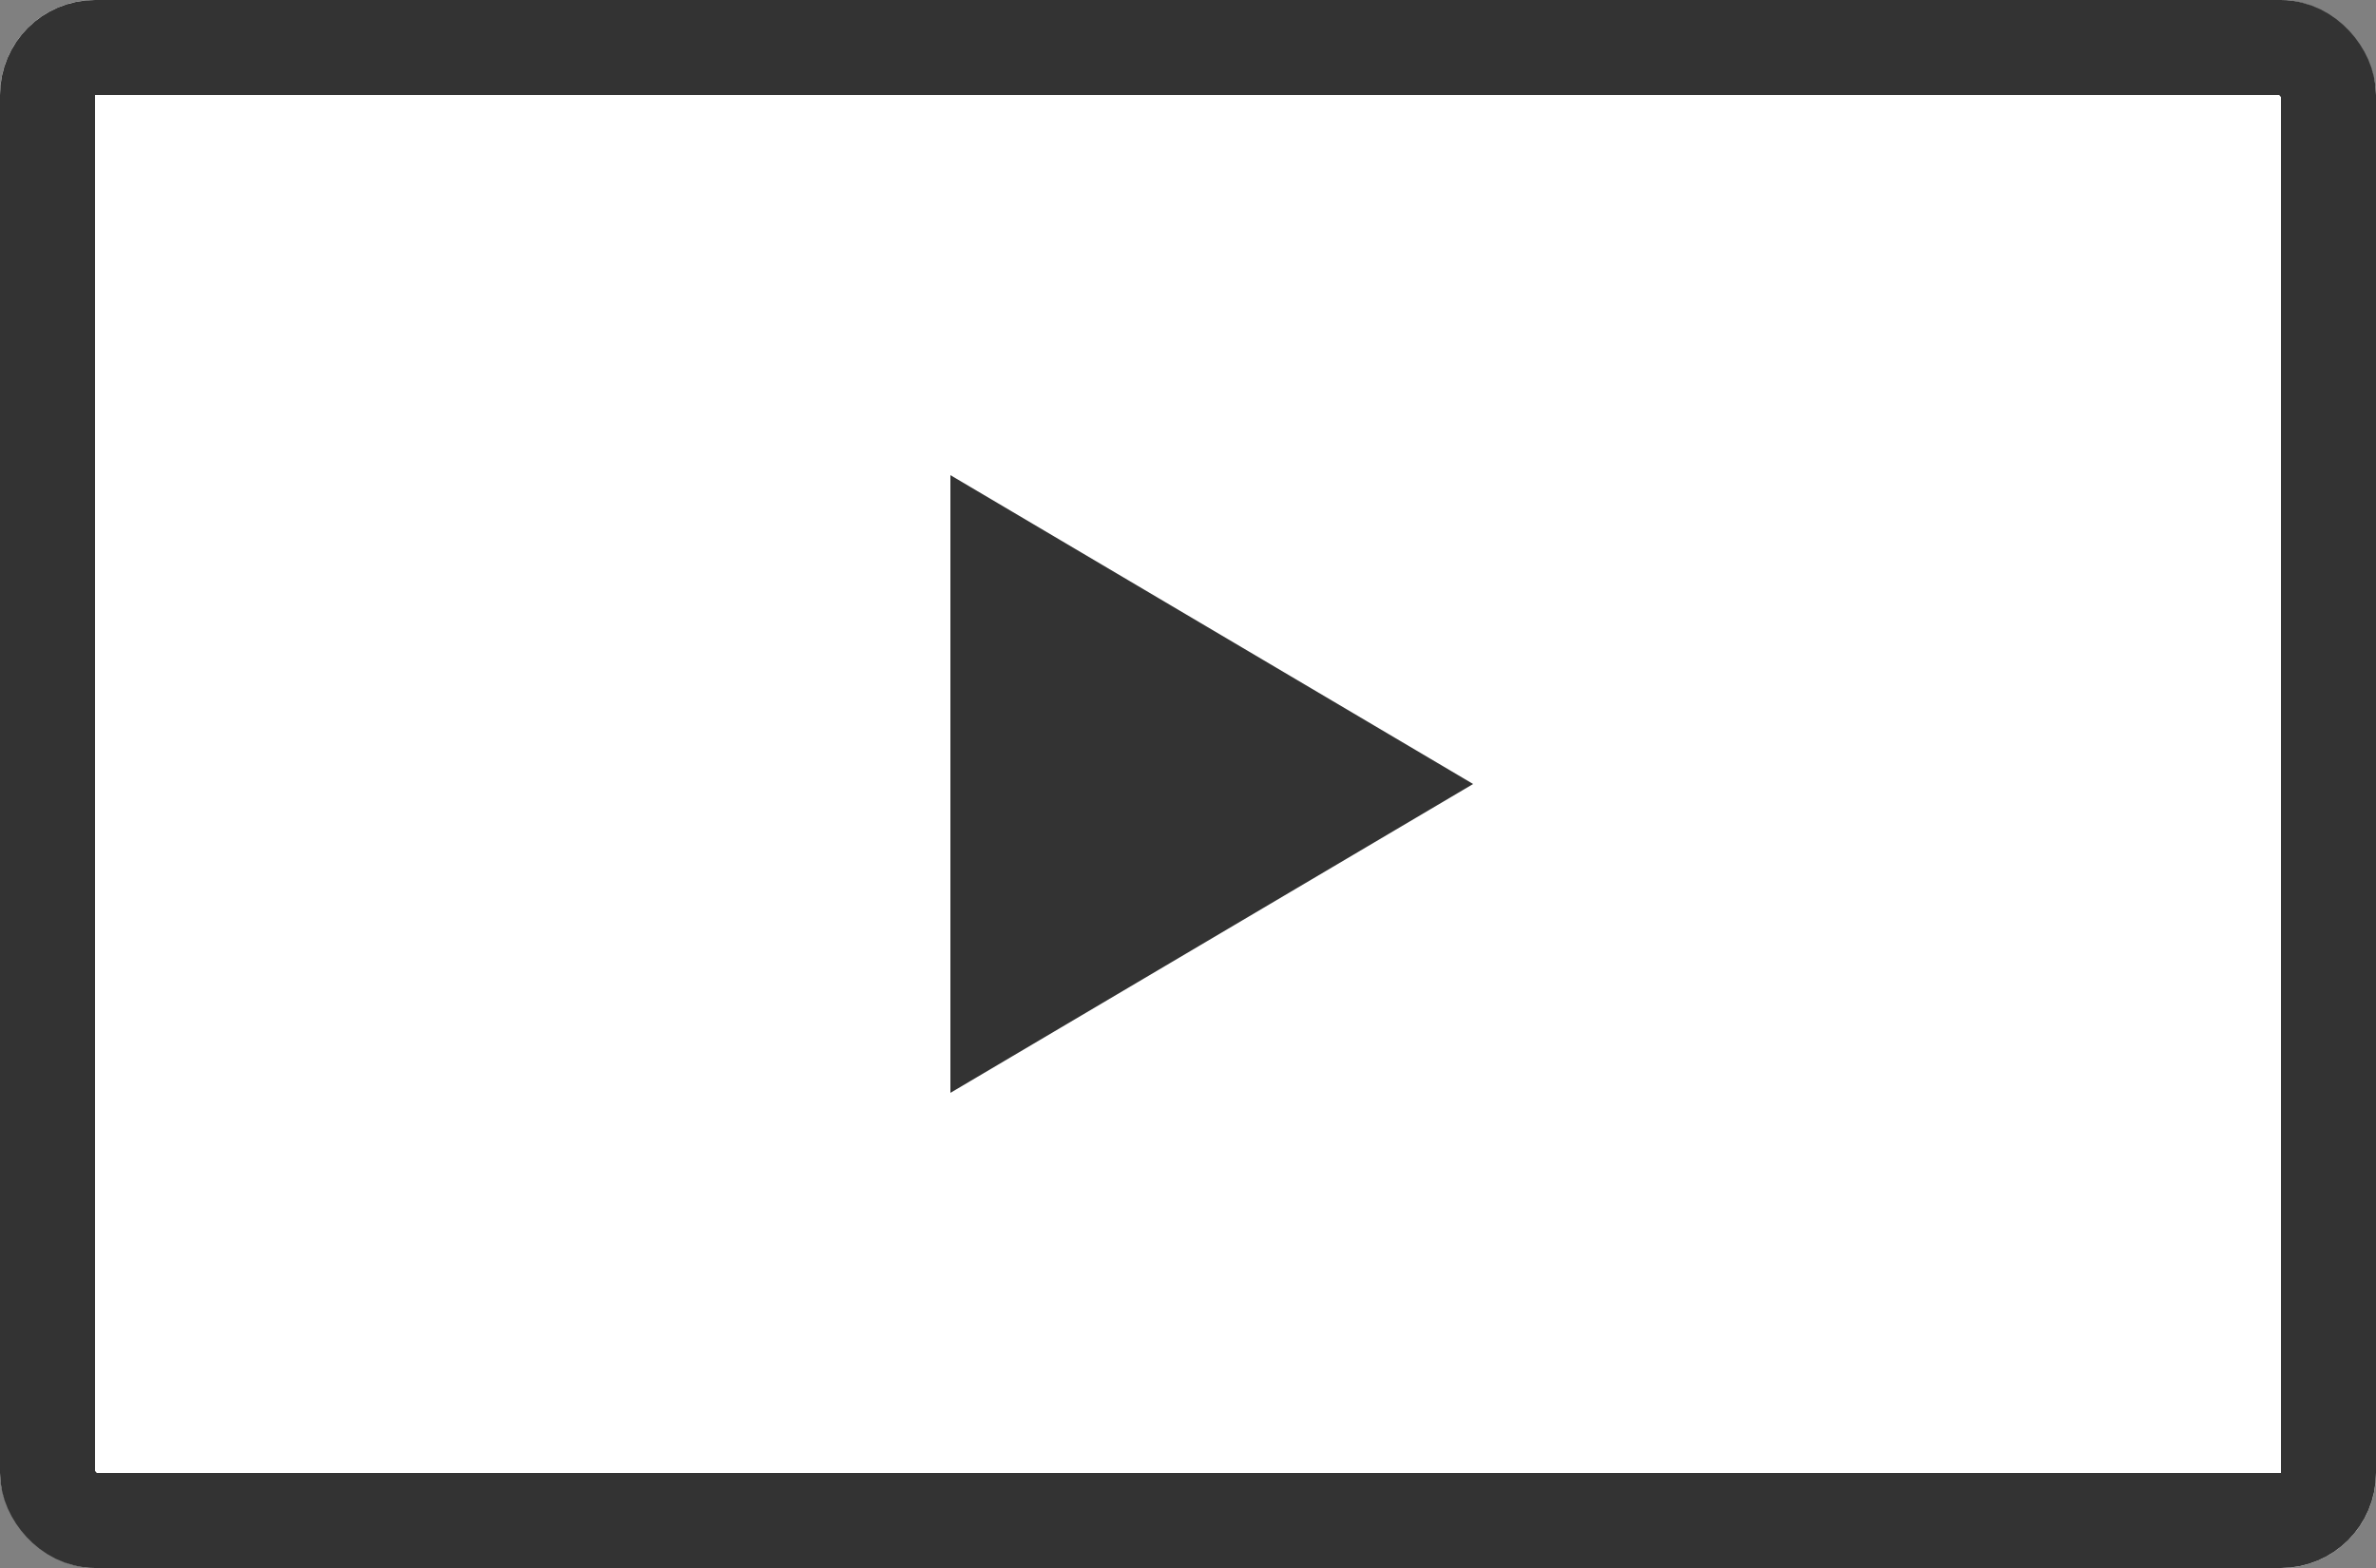 <svg xmlns="http://www.w3.org/2000/svg" width="50" height="33" viewBox="0 0 50 33">
  <rect x="0" y="0" width="50" height="33" fill="#808080" stroke="none"/>
  <g id="グループ_5306" data-name="グループ 5306" transform="translate(-865 -2759)">
    <g id="グループ_5305" data-name="グループ 5305" transform="translate(336 204)">
      <g id="長方形_3536" data-name="長方形 3536" transform="translate(529 2555)" fill="#fff" stroke="#333" stroke-width="2">
        <rect width="50" height="33" rx="2" stroke="none"/>
        <rect x="1" y="1" width="48" height="31" rx="1" fill="none"/>
      </g>
    </g>
    <path id="多角形_5" data-name="多角形 5" d="M6.5,0,13,11H0Z" transform="translate(896 2769) rotate(90)" fill="#333"/>
  </g>
</svg>

